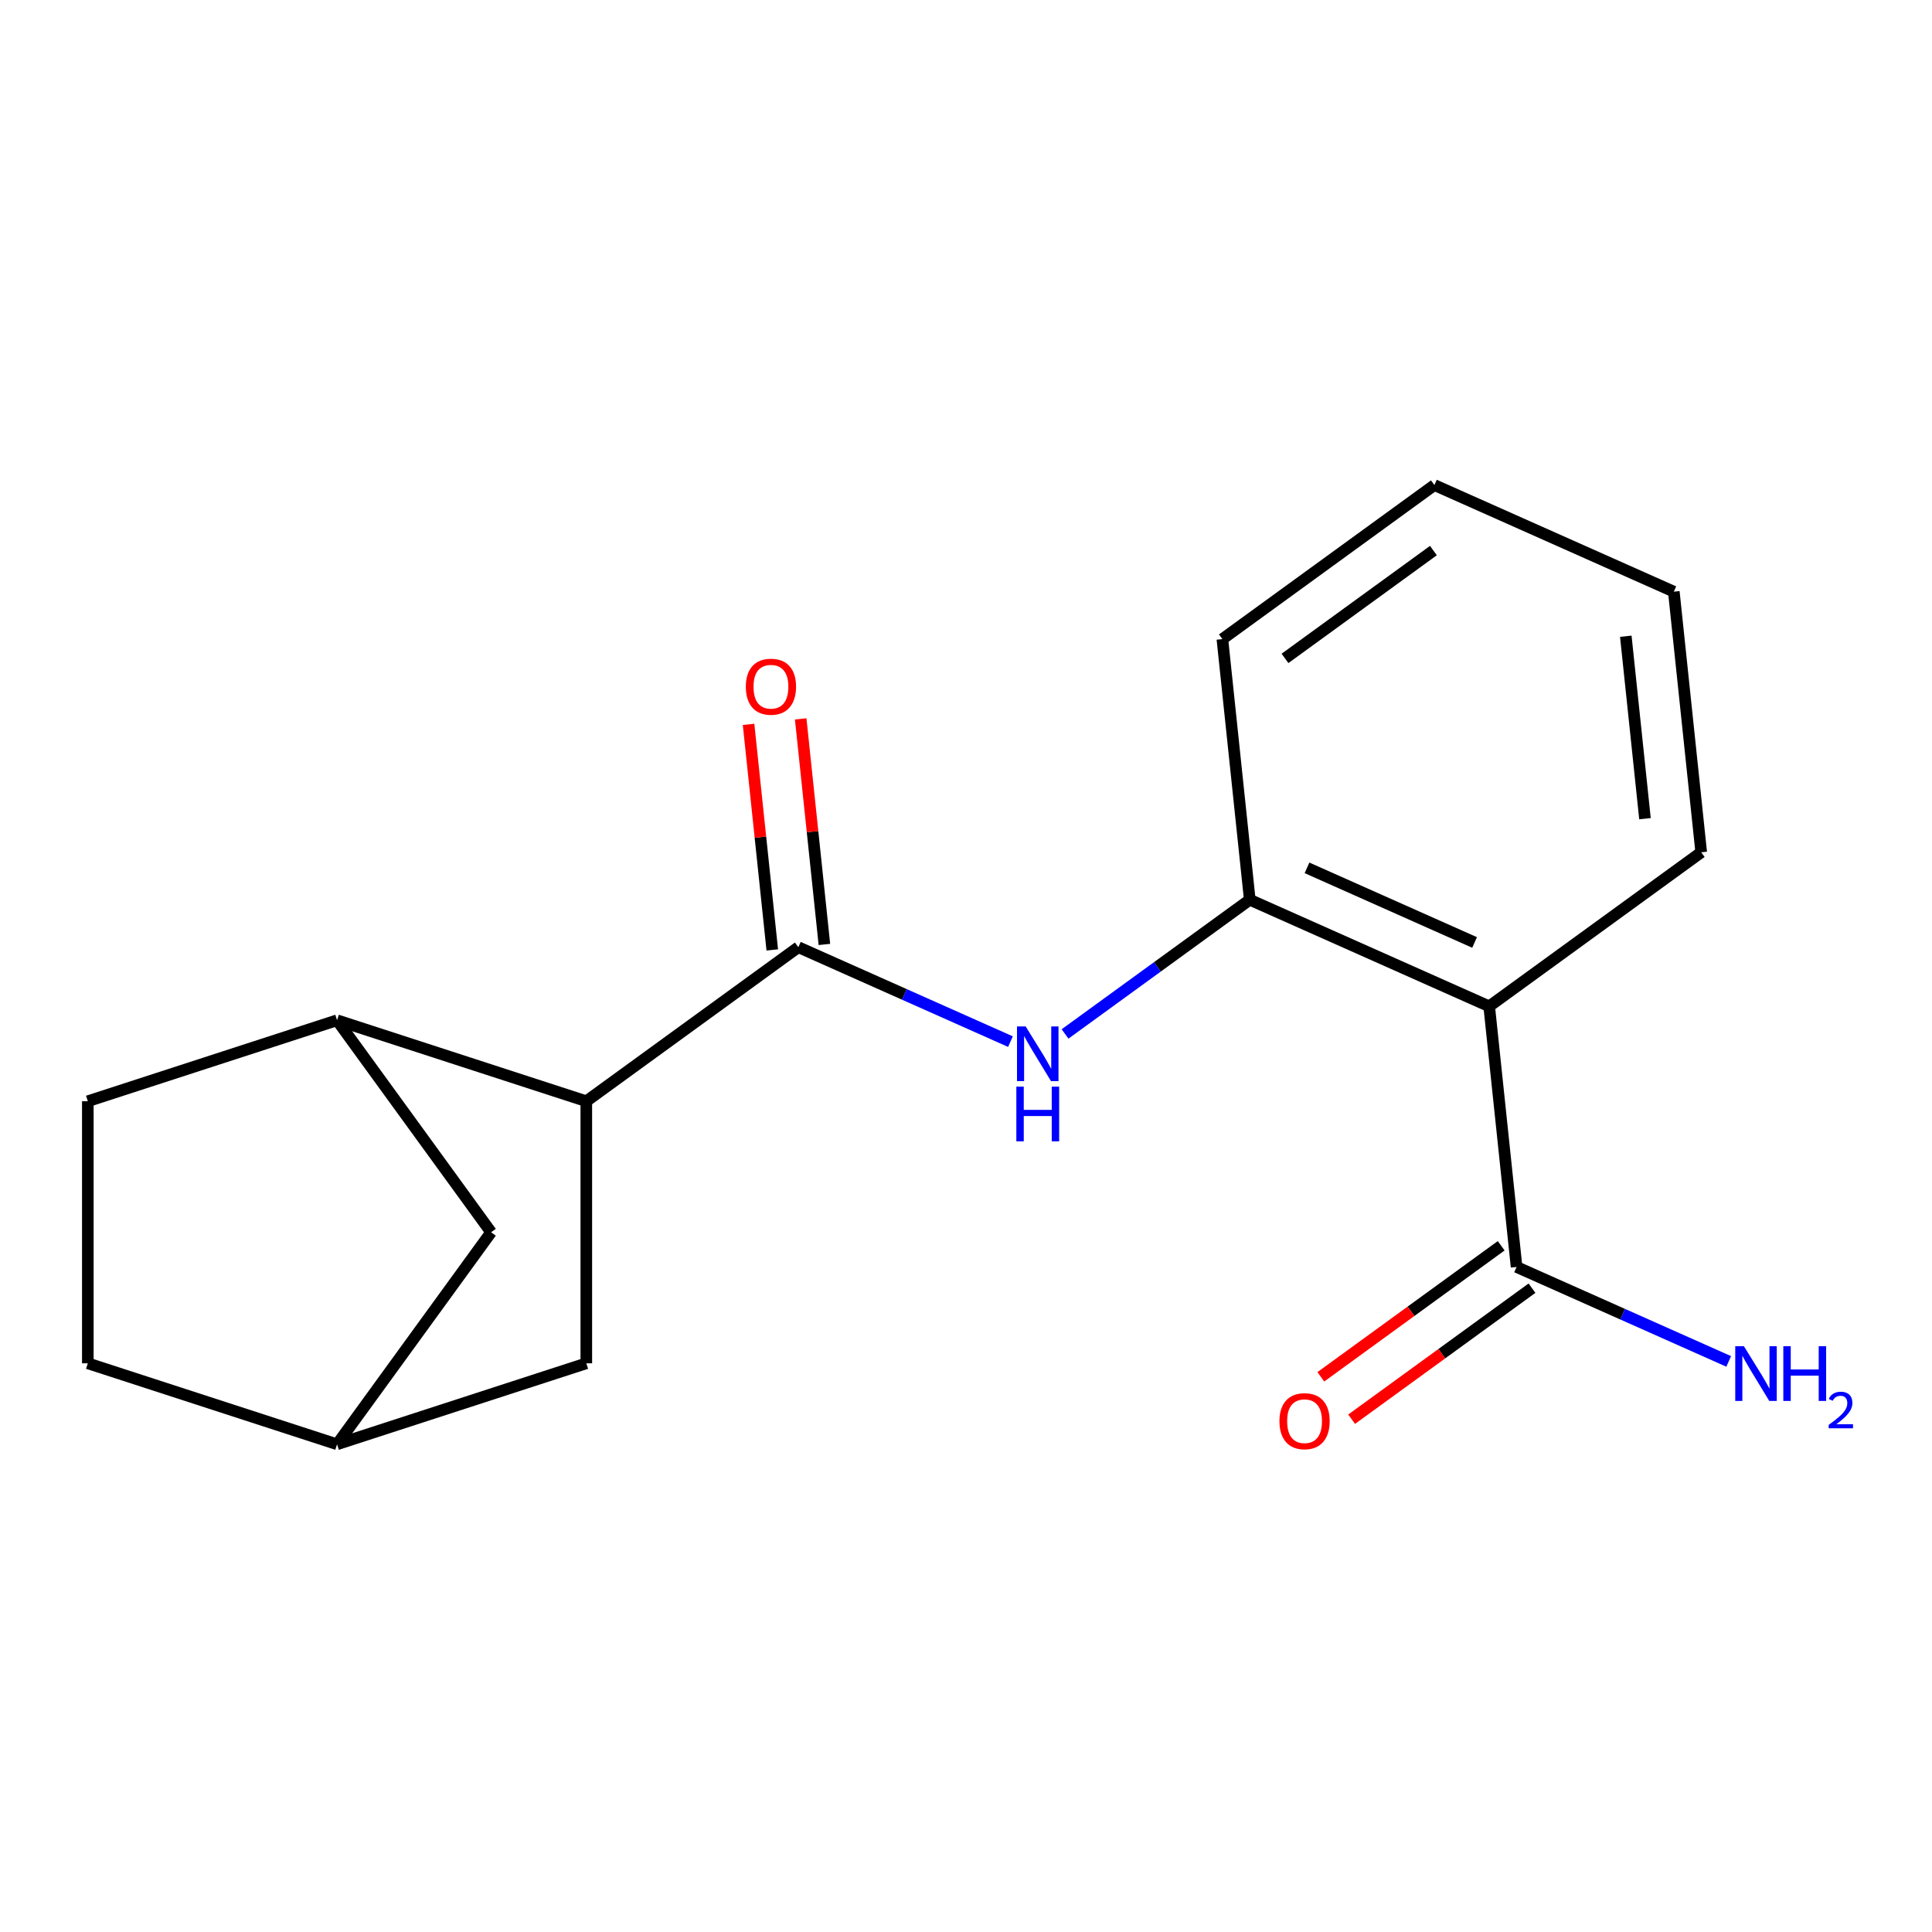 <?xml version='1.0' encoding='iso-8859-1'?>
<svg version='1.1' baseProfile='full'
              xmlns='http://www.w3.org/2000/svg'
                      xmlns:rdkit='http://www.rdkit.org/xml'
                      xmlns:xlink='http://www.w3.org/1999/xlink'
                  xml:space='preserve'
width='1000px' height='1000px' viewBox='0 0 1000 1000'>
<!-- END OF HEADER -->
<rect style='opacity:1.0;fill:#FFFFFF;stroke:none' width='1000' height='1000' x='0' y='0'> </rect>
<path class='bond-1' d='M 413.217,490.264 L 468.112,514.705' style='fill:none;fill-rule:evenodd;stroke:#000000;stroke-width:6px;stroke-linecap:butt;stroke-linejoin:miter;stroke-opacity:1' />
<path class='bond-1' d='M 468.112,514.705 L 523.007,539.146' style='fill:none;fill-rule:evenodd;stroke:#0000FF;stroke-width:6px;stroke-linecap:butt;stroke-linejoin:miter;stroke-opacity:1' />
<path class='bond-2' d='M 413.217,490.264 L 303.474,569.997' style='fill:none;fill-rule:evenodd;stroke:#000000;stroke-width:6px;stroke-linecap:butt;stroke-linejoin:miter;stroke-opacity:1' />
<path class='bond-7' d='M 426.707,488.846 L 420.572,430.469' style='fill:none;fill-rule:evenodd;stroke:#000000;stroke-width:6px;stroke-linecap:butt;stroke-linejoin:miter;stroke-opacity:1' />
<path class='bond-7' d='M 420.572,430.469 L 414.436,372.091' style='fill:none;fill-rule:evenodd;stroke:#FF0000;stroke-width:6px;stroke-linecap:butt;stroke-linejoin:miter;stroke-opacity:1' />
<path class='bond-7' d='M 399.726,491.682 L 393.59,433.305' style='fill:none;fill-rule:evenodd;stroke:#000000;stroke-width:6px;stroke-linecap:butt;stroke-linejoin:miter;stroke-opacity:1' />
<path class='bond-7' d='M 393.59,433.305 L 387.455,374.927' style='fill:none;fill-rule:evenodd;stroke:#FF0000;stroke-width:6px;stroke-linecap:butt;stroke-linejoin:miter;stroke-opacity:1' />
<path class='bond-0' d='M 770.802,520.878 L 646.881,465.705' style='fill:none;fill-rule:evenodd;stroke:#000000;stroke-width:6px;stroke-linecap:butt;stroke-linejoin:miter;stroke-opacity:1' />
<path class='bond-0' d='M 763.249,487.818 L 676.504,449.197' style='fill:none;fill-rule:evenodd;stroke:#000000;stroke-width:6px;stroke-linecap:butt;stroke-linejoin:miter;stroke-opacity:1' />
<path class='bond-4' d='M 770.802,520.878 L 784.981,655.784' style='fill:none;fill-rule:evenodd;stroke:#000000;stroke-width:6px;stroke-linecap:butt;stroke-linejoin:miter;stroke-opacity:1' />
<path class='bond-14' d='M 770.802,520.878 L 880.545,441.146' style='fill:none;fill-rule:evenodd;stroke:#000000;stroke-width:6px;stroke-linecap:butt;stroke-linejoin:miter;stroke-opacity:1' />
<path class='bond-3' d='M 551.269,535.171 L 599.075,500.438' style='fill:none;fill-rule:evenodd;stroke:#0000FF;stroke-width:6px;stroke-linecap:butt;stroke-linejoin:miter;stroke-opacity:1' />
<path class='bond-3' d='M 599.075,500.438 L 646.881,465.705' style='fill:none;fill-rule:evenodd;stroke:#000000;stroke-width:6px;stroke-linecap:butt;stroke-linejoin:miter;stroke-opacity:1' />
<path class='bond-5' d='M 303.474,569.997 L 174.464,528.079' style='fill:none;fill-rule:evenodd;stroke:#000000;stroke-width:6px;stroke-linecap:butt;stroke-linejoin:miter;stroke-opacity:1' />
<path class='bond-6' d='M 303.474,569.997 L 303.474,705.646' style='fill:none;fill-rule:evenodd;stroke:#000000;stroke-width:6px;stroke-linecap:butt;stroke-linejoin:miter;stroke-opacity:1' />
<path class='bond-15' d='M 646.881,465.705 L 632.701,330.799' style='fill:none;fill-rule:evenodd;stroke:#000000;stroke-width:6px;stroke-linecap:butt;stroke-linejoin:miter;stroke-opacity:1' />
<path class='bond-9' d='M 777.008,644.81 L 730.333,678.722' style='fill:none;fill-rule:evenodd;stroke:#000000;stroke-width:6px;stroke-linecap:butt;stroke-linejoin:miter;stroke-opacity:1' />
<path class='bond-9' d='M 730.333,678.722 L 683.657,712.634' style='fill:none;fill-rule:evenodd;stroke:#FF0000;stroke-width:6px;stroke-linecap:butt;stroke-linejoin:miter;stroke-opacity:1' />
<path class='bond-9' d='M 792.955,666.759 L 746.279,700.67' style='fill:none;fill-rule:evenodd;stroke:#000000;stroke-width:6px;stroke-linecap:butt;stroke-linejoin:miter;stroke-opacity:1' />
<path class='bond-9' d='M 746.279,700.67 L 699.603,734.582' style='fill:none;fill-rule:evenodd;stroke:#FF0000;stroke-width:6px;stroke-linecap:butt;stroke-linejoin:miter;stroke-opacity:1' />
<path class='bond-12' d='M 784.981,655.784 L 839.877,680.225' style='fill:none;fill-rule:evenodd;stroke:#000000;stroke-width:6px;stroke-linecap:butt;stroke-linejoin:miter;stroke-opacity:1' />
<path class='bond-12' d='M 839.877,680.225 L 894.772,704.666' style='fill:none;fill-rule:evenodd;stroke:#0000FF;stroke-width:6px;stroke-linecap:butt;stroke-linejoin:miter;stroke-opacity:1' />
<path class='bond-8' d='M 174.464,528.079 L 254.197,637.821' style='fill:none;fill-rule:evenodd;stroke:#000000;stroke-width:6px;stroke-linecap:butt;stroke-linejoin:miter;stroke-opacity:1' />
<path class='bond-11' d='M 174.464,528.079 L 45.455,569.997' style='fill:none;fill-rule:evenodd;stroke:#000000;stroke-width:6px;stroke-linecap:butt;stroke-linejoin:miter;stroke-opacity:1' />
<path class='bond-10' d='M 303.474,705.646 L 174.464,747.563' style='fill:none;fill-rule:evenodd;stroke:#000000;stroke-width:6px;stroke-linecap:butt;stroke-linejoin:miter;stroke-opacity:1' />
<path class='bond-18' d='M 254.197,637.821 L 174.464,747.563' style='fill:none;fill-rule:evenodd;stroke:#000000;stroke-width:6px;stroke-linecap:butt;stroke-linejoin:miter;stroke-opacity:1' />
<path class='bond-13' d='M 174.464,747.563 L 45.455,705.646' style='fill:none;fill-rule:evenodd;stroke:#000000;stroke-width:6px;stroke-linecap:butt;stroke-linejoin:miter;stroke-opacity:1' />
<path class='bond-19' d='M 45.455,569.997 L 45.455,705.646' style='fill:none;fill-rule:evenodd;stroke:#000000;stroke-width:6px;stroke-linecap:butt;stroke-linejoin:miter;stroke-opacity:1' />
<path class='bond-20' d='M 880.545,441.146 L 866.365,306.24' style='fill:none;fill-rule:evenodd;stroke:#000000;stroke-width:6px;stroke-linecap:butt;stroke-linejoin:miter;stroke-opacity:1' />
<path class='bond-20' d='M 851.437,423.746 L 841.511,329.312' style='fill:none;fill-rule:evenodd;stroke:#000000;stroke-width:6px;stroke-linecap:butt;stroke-linejoin:miter;stroke-opacity:1' />
<path class='bond-17' d='M 632.701,330.799 L 742.444,251.067' style='fill:none;fill-rule:evenodd;stroke:#000000;stroke-width:6px;stroke-linecap:butt;stroke-linejoin:miter;stroke-opacity:1' />
<path class='bond-17' d='M 665.109,340.788 L 741.929,284.975' style='fill:none;fill-rule:evenodd;stroke:#000000;stroke-width:6px;stroke-linecap:butt;stroke-linejoin:miter;stroke-opacity:1' />
<path class='bond-16' d='M 866.365,306.24 L 742.444,251.067' style='fill:none;fill-rule:evenodd;stroke:#000000;stroke-width:6px;stroke-linecap:butt;stroke-linejoin:miter;stroke-opacity:1' />
<path  class='atom-2' d='M 530.878 531.278
L 540.158 546.278
Q 541.078 547.758, 542.558 550.438
Q 544.038 553.118, 544.118 553.278
L 544.118 531.278
L 547.878 531.278
L 547.878 559.598
L 543.998 559.598
L 534.038 543.198
Q 532.878 541.278, 531.638 539.078
Q 530.438 536.878, 530.078 536.198
L 530.078 559.598
L 526.398 559.598
L 526.398 531.278
L 530.878 531.278
' fill='#0000FF'/>
<path  class='atom-2' d='M 526.058 562.43
L 529.898 562.43
L 529.898 574.47
L 544.378 574.47
L 544.378 562.43
L 548.218 562.43
L 548.218 590.75
L 544.378 590.75
L 544.378 577.67
L 529.898 577.67
L 529.898 590.75
L 526.058 590.75
L 526.058 562.43
' fill='#0000FF'/>
<path  class='atom-8' d='M 386.038 355.438
Q 386.038 348.638, 389.398 344.838
Q 392.758 341.038, 399.038 341.038
Q 405.318 341.038, 408.678 344.838
Q 412.038 348.638, 412.038 355.438
Q 412.038 362.318, 408.638 366.238
Q 405.238 370.118, 399.038 370.118
Q 392.798 370.118, 389.398 366.238
Q 386.038 362.358, 386.038 355.438
M 399.038 366.918
Q 403.358 366.918, 405.678 364.038
Q 408.038 361.118, 408.038 355.438
Q 408.038 349.878, 405.678 347.078
Q 403.358 344.238, 399.038 344.238
Q 394.718 344.238, 392.358 347.038
Q 390.038 349.838, 390.038 355.438
Q 390.038 361.158, 392.358 364.038
Q 394.718 366.918, 399.038 366.918
' fill='#FF0000'/>
<path  class='atom-10' d='M 662.239 735.597
Q 662.239 728.797, 665.599 724.997
Q 668.959 721.197, 675.239 721.197
Q 681.519 721.197, 684.879 724.997
Q 688.239 728.797, 688.239 735.597
Q 688.239 742.477, 684.839 746.397
Q 681.439 750.277, 675.239 750.277
Q 668.999 750.277, 665.599 746.397
Q 662.239 742.517, 662.239 735.597
M 675.239 747.077
Q 679.559 747.077, 681.879 744.197
Q 684.239 741.277, 684.239 735.597
Q 684.239 730.037, 681.879 727.237
Q 679.559 724.397, 675.239 724.397
Q 670.919 724.397, 668.559 727.197
Q 666.239 729.997, 666.239 735.597
Q 666.239 741.317, 668.559 744.197
Q 670.919 747.077, 675.239 747.077
' fill='#FF0000'/>
<path  class='atom-13' d='M 902.643 696.798
L 911.923 711.798
Q 912.843 713.278, 914.323 715.958
Q 915.803 718.638, 915.883 718.798
L 915.883 696.798
L 919.643 696.798
L 919.643 725.118
L 915.763 725.118
L 905.803 708.718
Q 904.643 706.798, 903.403 704.598
Q 902.203 702.398, 901.843 701.718
L 901.843 725.118
L 898.163 725.118
L 898.163 696.798
L 902.643 696.798
' fill='#0000FF'/>
<path  class='atom-13' d='M 923.043 696.798
L 926.883 696.798
L 926.883 708.838
L 941.363 708.838
L 941.363 696.798
L 945.203 696.798
L 945.203 725.118
L 941.363 725.118
L 941.363 712.038
L 926.883 712.038
L 926.883 725.118
L 923.043 725.118
L 923.043 696.798
' fill='#0000FF'/>
<path  class='atom-13' d='M 946.576 724.124
Q 947.262 722.355, 948.899 721.379
Q 950.536 720.375, 952.806 720.375
Q 955.631 720.375, 957.215 721.907
Q 958.799 723.438, 958.799 726.157
Q 958.799 728.929, 956.74 731.516
Q 954.707 734.103, 950.483 737.166
L 959.116 737.166
L 959.116 739.278
L 946.523 739.278
L 946.523 737.509
Q 950.008 735.027, 952.067 733.179
Q 954.153 731.331, 955.156 729.668
Q 956.159 728.005, 956.159 726.289
Q 956.159 724.494, 955.261 723.491
Q 954.364 722.487, 952.806 722.487
Q 951.301 722.487, 950.298 723.095
Q 949.295 723.702, 948.582 725.048
L 946.576 724.124
' fill='#0000FF'/>
</svg>
